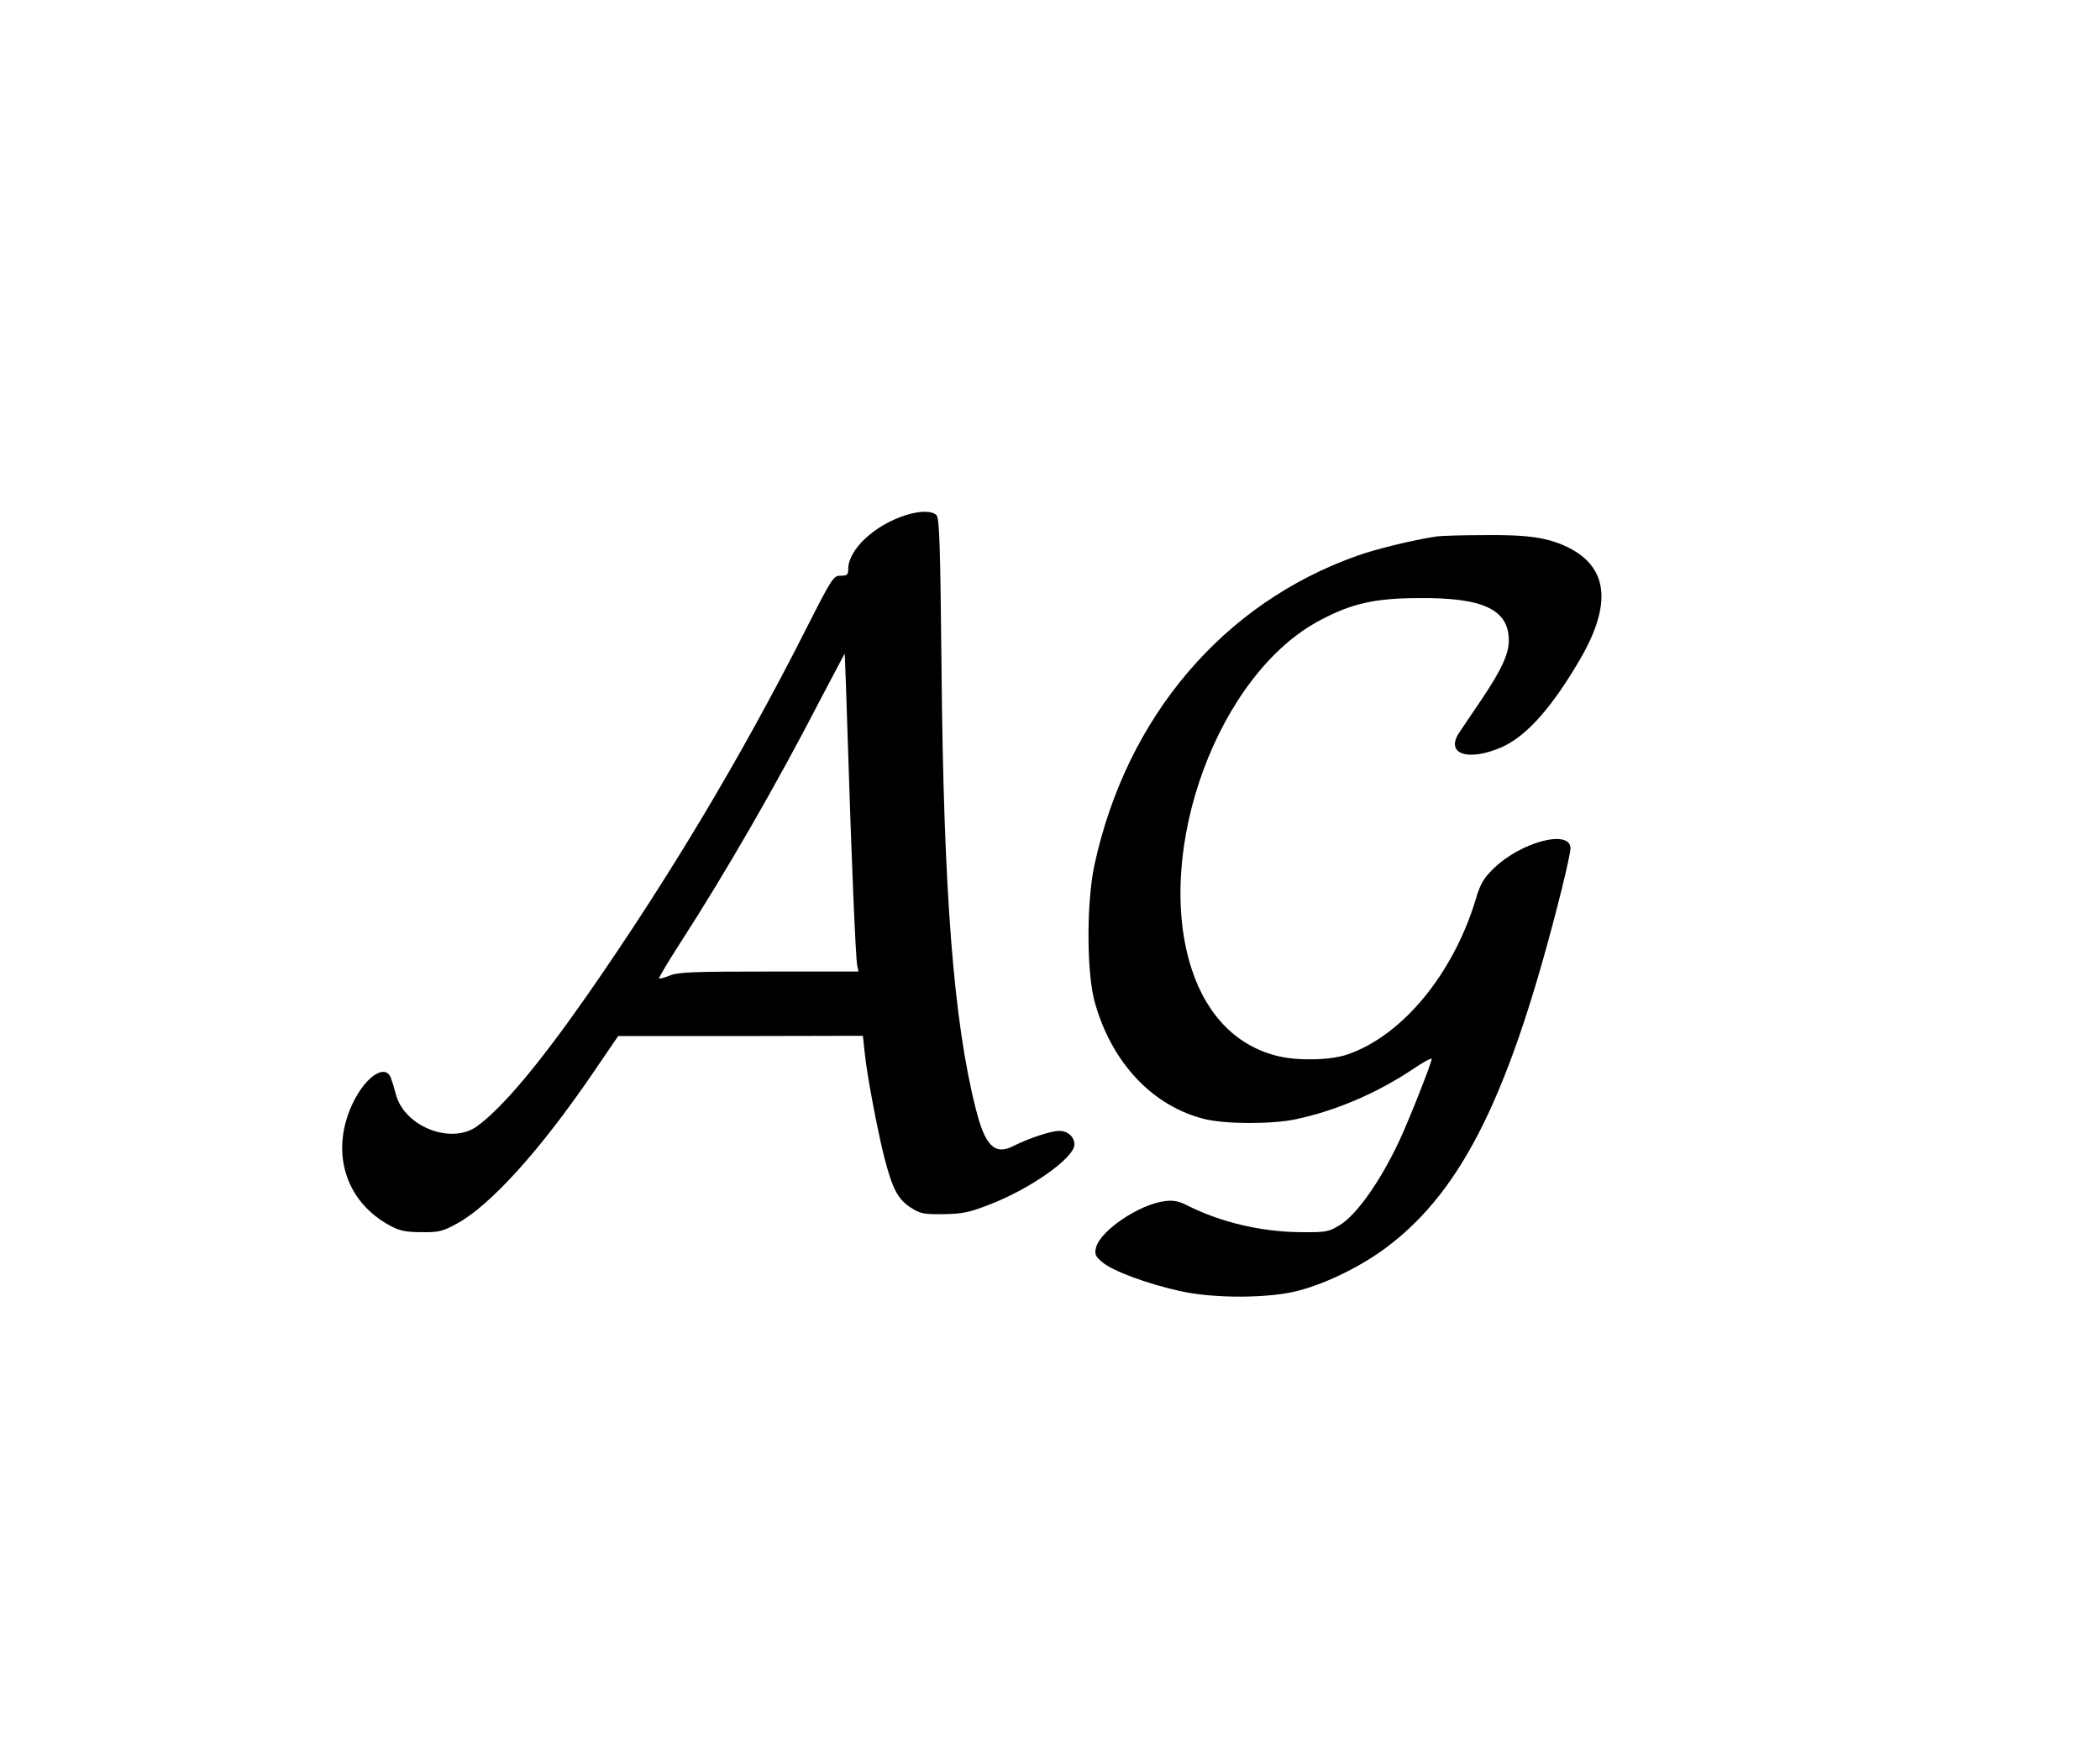 <?xml version="1.0" standalone="no"?>
<!DOCTYPE svg PUBLIC "-//W3C//DTD SVG 20010904//EN"
 "http://www.w3.org/TR/2001/REC-SVG-20010904/DTD/svg10.dtd">
<svg version="1.0" xmlns="http://www.w3.org/2000/svg"
 width="817pt" height="684pt" viewBox="0 0 817 684"
 preserveAspectRatio="xMidYMid meet">
<g transform="translate(0,684) scale(0.1,-0.1)"
fill="#000000" stroke="none">
<path d="M3525 4836 c-122 -38 -225 -134 -225 -210 0 -22 -4 -26 -30 -26 -28
0 -33 -8 -139 -217 -250 -493 -529 -959 -845 -1413 -187 -268 -330 -439 -430
-512 -101 -73 -284 -1 -316 125 -6 23 -15 52 -20 65 -22 52 -94 6 -144 -93
-95 -191 -35 -392 146 -486 33 -18 60 -23 118 -23 67 -1 82 3 137 33 130 70
327 288 531 588 l97 142 476 0 476 1 7 -65 c8 -83 49 -299 76 -407 32 -123 52
-162 101 -195 39 -25 50 -28 128 -27 73 1 100 6 177 36 161 61 334 183 334
235 0 30 -26 53 -59 53 -33 0 -119 -29 -179 -59 -72 -37 -110 1 -146 146 -86
339 -125 839 -133 1711 -5 489 -8 586 -20 598 -17 17 -64 17 -118 0z m-226
-901 c14 -449 30 -823 36 -852 l5 -23 -349 0 c-293 0 -354 -2 -386 -16 -20 -8
-39 -13 -41 -11 -2 2 34 63 81 136 177 274 374 615 546 948 52 99 95 180 95
180 1 -1 7 -164 13 -362z"/>
<path d="M5590 4753 c-93 -14 -236 -49 -309 -75 -521 -184 -898 -626 -1023
-1203 -31 -143 -31 -413 0 -530 65 -239 227 -411 433 -460 83 -19 258 -19 349
0 156 33 316 101 458 196 39 27 72 44 72 39 0 -14 -83 -225 -123 -312 -75
-162 -170 -297 -237 -336 -41 -25 -53 -27 -150 -26 -154 1 -313 39 -443 105
-29 15 -52 20 -83 16 -99 -11 -253 -114 -270 -181 -6 -26 -3 -34 26 -58 41
-34 174 -83 300 -111 133 -30 351 -29 464 2 110 29 247 97 343 170 297 224
482 604 679 1392 19 76 34 147 34 158 0 76 -193 26 -300 -79 -38 -37 -51 -59
-69 -120 -88 -291 -287 -531 -500 -603 -64 -22 -187 -25 -265 -7 -159 36 -279
155 -339 337 -152 461 103 1155 503 1362 120 63 208 83 375 84 254 3 355 -44
355 -165 0 -54 -30 -117 -111 -237 -35 -52 -72 -106 -81 -120 -58 -85 34 -116
167 -57 96 44 195 156 304 344 122 211 107 354 -46 431 -78 39 -157 51 -328
49 -88 0 -171 -3 -185 -5z"/>
</g>
</svg>
